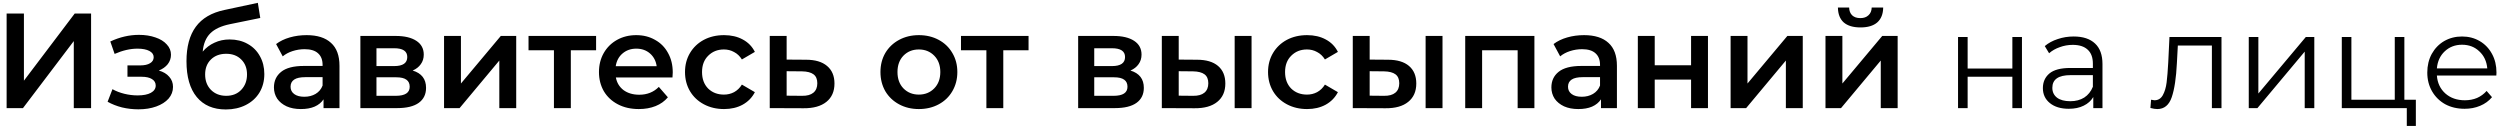 <?xml version="1.0" encoding="UTF-8"?> <svg xmlns="http://www.w3.org/2000/svg" width="370" height="19" viewBox="0 0 370 19" fill="none"><path d="M0.98 2H3.54V11.94L11.06 2H13.48V16H10.92V6.08L3.4 16H0.98V2ZM23.505 10.44C24.172 10.627 24.685 10.933 25.045 11.36C25.419 11.773 25.605 12.273 25.605 12.86C25.605 13.513 25.385 14.093 24.945 14.6C24.505 15.093 23.899 15.48 23.125 15.76C22.352 16.04 21.472 16.18 20.485 16.18C19.659 16.18 18.852 16.087 18.065 15.9C17.279 15.7 16.565 15.42 15.925 15.06L16.645 13.2C17.165 13.493 17.752 13.72 18.405 13.88C19.059 14.04 19.712 14.12 20.365 14.12C21.205 14.12 21.859 13.993 22.325 13.74C22.805 13.473 23.045 13.113 23.045 12.66C23.045 12.247 22.859 11.927 22.485 11.7C22.125 11.473 21.612 11.36 20.945 11.36H18.865V9.68H20.745C21.372 9.68 21.859 9.573 22.205 9.36C22.565 9.147 22.745 8.847 22.745 8.46C22.745 8.073 22.532 7.767 22.105 7.54C21.679 7.313 21.092 7.2 20.345 7.2C19.279 7.2 18.152 7.46 16.965 7.98L16.325 6.14C17.725 5.487 19.139 5.16 20.565 5.16C21.472 5.16 22.285 5.287 23.005 5.54C23.725 5.78 24.285 6.127 24.685 6.58C25.099 7.02 25.305 7.527 25.305 8.1C25.305 8.62 25.145 9.087 24.825 9.5C24.505 9.9 24.065 10.213 23.505 10.44ZM33.98 5.84C34.993 5.84 35.886 6.06 36.66 6.5C37.433 6.927 38.033 7.527 38.459 8.3C38.9 9.073 39.12 9.96 39.12 10.96C39.12 11.987 38.88 12.9 38.4 13.7C37.919 14.487 37.246 15.1 36.38 15.54C35.513 15.98 34.526 16.2 33.419 16.2C31.566 16.2 30.133 15.587 29.119 14.36C28.106 13.133 27.599 11.367 27.599 9.06C27.599 6.913 28.059 5.213 28.98 3.96C29.899 2.707 31.306 1.88 33.2 1.48L38.16 0.42L38.52 2.66L34.02 3.58C32.726 3.847 31.759 4.3 31.119 4.94C30.48 5.58 30.106 6.48 30 7.64C30.48 7.067 31.059 6.627 31.739 6.32C32.419 6 33.166 5.84 33.98 5.84ZM33.48 14.18C34.4 14.18 35.139 13.887 35.7 13.3C36.273 12.7 36.559 11.94 36.559 11.02C36.559 10.1 36.273 9.36 35.7 8.8C35.139 8.24 34.4 7.96 33.48 7.96C32.546 7.96 31.793 8.24 31.22 8.8C30.646 9.36 30.36 10.1 30.36 11.02C30.36 11.953 30.646 12.713 31.22 13.3C31.806 13.887 32.559 14.18 33.48 14.18ZM45.383 5.2C46.956 5.2 48.156 5.58 48.983 6.34C49.823 7.087 50.243 8.22 50.243 9.74V16H47.883V14.7C47.576 15.167 47.136 15.527 46.563 15.78C46.003 16.02 45.323 16.14 44.523 16.14C43.723 16.14 43.023 16.007 42.423 15.74C41.823 15.46 41.356 15.08 41.023 14.6C40.703 14.107 40.543 13.553 40.543 12.94C40.543 11.98 40.896 11.213 41.603 10.64C42.323 10.053 43.449 9.76 44.983 9.76H47.743V9.6C47.743 8.853 47.516 8.28 47.063 7.88C46.623 7.48 45.963 7.28 45.083 7.28C44.483 7.28 43.889 7.373 43.303 7.56C42.729 7.747 42.243 8.007 41.843 8.34L40.863 6.52C41.423 6.093 42.096 5.767 42.883 5.54C43.669 5.313 44.503 5.2 45.383 5.2ZM45.043 14.32C45.669 14.32 46.223 14.18 46.703 13.9C47.196 13.607 47.543 13.193 47.743 12.66V11.42H45.163C43.723 11.42 43.003 11.893 43.003 12.84C43.003 13.293 43.183 13.653 43.543 13.92C43.903 14.187 44.403 14.32 45.043 14.32ZM61.076 10.44C62.396 10.84 63.056 11.693 63.056 13C63.056 13.96 62.696 14.7 61.976 15.22C61.256 15.74 60.19 16 58.776 16H53.336V5.32H58.556C59.863 5.32 60.883 5.56 61.616 6.04C62.35 6.52 62.716 7.2 62.716 8.08C62.716 8.627 62.57 9.1 62.276 9.5C61.996 9.9 61.596 10.213 61.076 10.44ZM55.716 9.78H58.336C59.63 9.78 60.276 9.333 60.276 8.44C60.276 7.573 59.63 7.14 58.336 7.14H55.716V9.78ZM58.576 14.18C59.95 14.18 60.636 13.733 60.636 12.84C60.636 12.373 60.476 12.027 60.156 11.8C59.836 11.56 59.336 11.44 58.656 11.44H55.716V14.18H58.576ZM65.719 5.32H68.219V12.36L74.119 5.32H76.399V16H73.899V8.96L68.019 16H65.719V5.32ZM88.222 7.44H84.482V16H81.982V7.44H78.222V5.32H88.222V7.44ZM99.567 10.72C99.567 10.893 99.553 11.14 99.527 11.46H91.147C91.293 12.247 91.673 12.873 92.287 13.34C92.913 13.793 93.687 14.02 94.607 14.02C95.78 14.02 96.747 13.633 97.507 12.86L98.847 14.4C98.367 14.973 97.76 15.407 97.027 15.7C96.293 15.993 95.467 16.14 94.547 16.14C93.373 16.14 92.34 15.907 91.447 15.44C90.553 14.973 89.86 14.327 89.367 13.5C88.887 12.66 88.647 11.713 88.647 10.66C88.647 9.62 88.88 8.687 89.347 7.86C89.827 7.02 90.487 6.367 91.327 5.9C92.167 5.433 93.113 5.2 94.167 5.2C95.207 5.2 96.133 5.433 96.947 5.9C97.773 6.353 98.413 7 98.867 7.84C99.333 8.667 99.567 9.627 99.567 10.72ZM94.167 7.2C93.367 7.2 92.687 7.44 92.127 7.92C91.58 8.387 91.247 9.013 91.127 9.8H97.187C97.08 9.027 96.753 8.4 96.207 7.92C95.66 7.44 94.98 7.2 94.167 7.2ZM107.161 16.14C106.054 16.14 105.061 15.907 104.181 15.44C103.301 14.973 102.614 14.327 102.121 13.5C101.628 12.66 101.381 11.713 101.381 10.66C101.381 9.607 101.628 8.667 102.121 7.84C102.614 7.013 103.294 6.367 104.161 5.9C105.041 5.433 106.041 5.2 107.161 5.2C108.214 5.2 109.134 5.413 109.921 5.84C110.721 6.267 111.321 6.88 111.721 7.68L109.801 8.8C109.494 8.307 109.108 7.94 108.641 7.7C108.188 7.447 107.688 7.32 107.141 7.32C106.208 7.32 105.434 7.627 104.821 8.24C104.208 8.84 103.901 9.647 103.901 10.66C103.901 11.673 104.201 12.487 104.801 13.1C105.414 13.7 106.194 14 107.141 14C107.688 14 108.188 13.88 108.641 13.64C109.108 13.387 109.494 13.013 109.801 12.52L111.721 13.64C111.308 14.44 110.701 15.06 109.901 15.5C109.114 15.927 108.201 16.14 107.161 16.14ZM119.282 8.84C120.642 8.84 121.682 9.147 122.402 9.76C123.136 10.373 123.502 11.24 123.502 12.36C123.502 13.533 123.102 14.44 122.302 15.08C121.502 15.72 120.376 16.033 118.922 16.02L113.922 16V5.32H116.422V8.82L119.282 8.84ZM118.702 14.18C119.436 14.193 119.996 14.04 120.382 13.72C120.769 13.4 120.962 12.933 120.962 12.32C120.962 11.72 120.776 11.28 120.402 11C120.029 10.72 119.462 10.573 118.702 10.56L116.422 10.54V14.16L118.702 14.18ZM135.987 16.14C134.907 16.14 133.934 15.907 133.067 15.44C132.2 14.973 131.52 14.327 131.027 13.5C130.547 12.66 130.307 11.713 130.307 10.66C130.307 9.607 130.547 8.667 131.027 7.84C131.52 7.013 132.2 6.367 133.067 5.9C133.934 5.433 134.907 5.2 135.987 5.2C137.08 5.2 138.06 5.433 138.927 5.9C139.794 6.367 140.467 7.013 140.947 7.84C141.44 8.667 141.687 9.607 141.687 10.66C141.687 11.713 141.44 12.66 140.947 13.5C140.467 14.327 139.794 14.973 138.927 15.44C138.06 15.907 137.08 16.14 135.987 16.14ZM135.987 14C136.907 14 137.667 13.693 138.267 13.08C138.867 12.467 139.167 11.66 139.167 10.66C139.167 9.66 138.867 8.853 138.267 8.24C137.667 7.627 136.907 7.32 135.987 7.32C135.067 7.32 134.307 7.627 133.707 8.24C133.12 8.853 132.827 9.66 132.827 10.66C132.827 11.66 133.12 12.467 133.707 13.08C134.307 13.693 135.067 14 135.987 14ZM152.226 7.44H148.486V16H145.986V7.44H142.226V5.32H152.226V7.44ZM167.307 10.44C168.627 10.84 169.287 11.693 169.287 13C169.287 13.96 168.927 14.7 168.207 15.22C167.487 15.74 166.42 16 165.007 16H159.567V5.32H164.787C166.093 5.32 167.113 5.56 167.847 6.04C168.58 6.52 168.947 7.2 168.947 8.08C168.947 8.627 168.8 9.1 168.507 9.5C168.227 9.9 167.827 10.213 167.307 10.44ZM161.947 9.78H164.567C165.86 9.78 166.507 9.333 166.507 8.44C166.507 7.573 165.86 7.14 164.567 7.14H161.947V9.78ZM164.807 14.18C166.18 14.18 166.867 13.733 166.867 12.84C166.867 12.373 166.707 12.027 166.387 11.8C166.067 11.56 165.567 11.44 164.887 11.44H161.947V14.18H164.807ZM177.15 8.84C178.51 8.84 179.55 9.147 180.27 9.76C180.99 10.373 181.35 11.24 181.35 12.36C181.35 13.533 180.95 14.44 180.15 15.08C179.363 15.72 178.243 16.033 176.79 16.02L171.95 16V5.32H174.45V8.82L177.15 8.84ZM182.73 5.32H185.23V16H182.73V5.32ZM176.57 14.18C177.303 14.193 177.863 14.04 178.25 13.72C178.636 13.4 178.83 12.933 178.83 12.32C178.83 11.72 178.643 11.28 178.27 11C177.896 10.72 177.33 10.573 176.57 10.56L174.45 10.54V14.16L176.57 14.18ZM193.45 16.14C192.343 16.14 191.35 15.907 190.47 15.44C189.59 14.973 188.903 14.327 188.41 13.5C187.917 12.66 187.67 11.713 187.67 10.66C187.67 9.607 187.917 8.667 188.41 7.84C188.903 7.013 189.583 6.367 190.45 5.9C191.33 5.433 192.33 5.2 193.45 5.2C194.503 5.2 195.423 5.413 196.21 5.84C197.01 6.267 197.61 6.88 198.01 7.68L196.09 8.8C195.783 8.307 195.397 7.94 194.93 7.7C194.477 7.447 193.977 7.32 193.43 7.32C192.497 7.32 191.723 7.627 191.11 8.24C190.497 8.84 190.19 9.647 190.19 10.66C190.19 11.673 190.49 12.487 191.09 13.1C191.703 13.7 192.483 14 193.43 14C193.977 14 194.477 13.88 194.93 13.64C195.397 13.387 195.783 13.013 196.09 12.52L198.01 13.64C197.597 14.44 196.99 15.06 196.19 15.5C195.403 15.927 194.49 16.14 193.45 16.14ZM205.411 8.84C206.771 8.84 207.811 9.147 208.531 9.76C209.251 10.373 209.611 11.24 209.611 12.36C209.611 13.533 209.211 14.44 208.411 15.08C207.625 15.72 206.505 16.033 205.051 16.02L200.211 16V5.32H202.711V8.82L205.411 8.84ZM210.991 5.32H213.491V16H210.991V5.32ZM204.831 14.18C205.565 14.193 206.125 14.04 206.511 13.72C206.898 13.4 207.091 12.933 207.091 12.32C207.091 11.72 206.905 11.28 206.531 11C206.158 10.72 205.591 10.573 204.831 10.56L202.711 10.54V14.16L204.831 14.18ZM227.092 5.32V16H224.612V7.44H219.352V16H216.852V5.32H227.092ZM234.445 5.2C236.018 5.2 237.218 5.58 238.045 6.34C238.885 7.087 239.305 8.22 239.305 9.74V16H236.945V14.7C236.638 15.167 236.198 15.527 235.625 15.78C235.065 16.02 234.385 16.14 233.585 16.14C232.785 16.14 232.085 16.007 231.485 15.74C230.885 15.46 230.418 15.08 230.085 14.6C229.765 14.107 229.605 13.553 229.605 12.94C229.605 11.98 229.958 11.213 230.665 10.64C231.385 10.053 232.512 9.76 234.045 9.76H236.805V9.6C236.805 8.853 236.578 8.28 236.125 7.88C235.685 7.48 235.025 7.28 234.145 7.28C233.545 7.28 232.952 7.373 232.365 7.56C231.792 7.747 231.305 8.007 230.905 8.34L229.925 6.52C230.485 6.093 231.158 5.767 231.945 5.54C232.732 5.313 233.565 5.2 234.445 5.2ZM234.105 14.32C234.732 14.32 235.285 14.18 235.765 13.9C236.258 13.607 236.605 13.193 236.805 12.66V11.42H234.225C232.785 11.42 232.065 11.893 232.065 12.84C232.065 13.293 232.245 13.653 232.605 13.92C232.965 14.187 233.465 14.32 234.105 14.32ZM242.399 5.32H244.899V9.66H250.279V5.32H252.779V16H250.279V11.78H244.899V16H242.399V5.32ZM256.129 5.32H258.629V12.36L264.529 5.32H266.809V16H264.309V8.96L258.429 16H256.129V5.32ZM270.172 5.32H272.672V12.36L278.572 5.32H280.852V16H278.352V8.96L272.472 16H270.172V5.32ZM275.352 4.06C274.272 4.06 273.446 3.813 272.872 3.32C272.312 2.813 272.026 2.08 272.012 1.12H273.672C273.686 1.6 273.832 1.98 274.112 2.26C274.406 2.54 274.812 2.68 275.332 2.68C275.839 2.68 276.239 2.54 276.532 2.26C276.839 1.98 276.999 1.6 277.012 1.12H278.712C278.699 2.08 278.406 2.813 277.832 3.32C277.259 3.813 276.432 4.06 275.352 4.06ZM289.79 5.48H291.21V10.14H297.83V5.48H299.25V16H297.83V11.36H291.21V16H289.79V5.48ZM306.906 5.4C308.279 5.4 309.332 5.747 310.066 6.44C310.799 7.12 311.166 8.133 311.166 9.48V16H309.806V14.36C309.486 14.907 309.012 15.333 308.386 15.64C307.772 15.947 307.039 16.1 306.186 16.1C305.012 16.1 304.079 15.82 303.386 15.26C302.692 14.7 302.346 13.96 302.346 13.04C302.346 12.147 302.666 11.427 303.306 10.88C303.959 10.333 304.992 10.06 306.406 10.06H309.746V9.42C309.746 8.513 309.492 7.827 308.986 7.36C308.479 6.88 307.739 6.64 306.766 6.64C306.099 6.64 305.459 6.753 304.846 6.98C304.232 7.193 303.706 7.493 303.266 7.88L302.626 6.82C303.159 6.367 303.799 6.02 304.546 5.78C305.292 5.527 306.079 5.4 306.906 5.4ZM306.406 14.98C307.206 14.98 307.892 14.8 308.466 14.44C309.039 14.067 309.466 13.533 309.746 12.84V11.12H306.446C304.646 11.12 303.746 11.747 303.746 13C303.746 13.613 303.979 14.1 304.446 14.46C304.912 14.807 305.566 14.98 306.406 14.98ZM328.78 5.48V16H327.36V6.74H322.32L322.18 9.34C322.073 11.527 321.82 13.207 321.42 14.38C321.02 15.553 320.307 16.14 319.28 16.14C319 16.14 318.66 16.087 318.26 15.98L318.36 14.76C318.6 14.813 318.767 14.84 318.86 14.84C319.407 14.84 319.82 14.587 320.1 14.08C320.38 13.573 320.567 12.947 320.66 12.2C320.753 11.453 320.833 10.467 320.9 9.24L321.08 5.48H328.78ZM332.817 5.48H334.237V13.84L341.257 5.48H342.517V16H341.097V7.64L334.097 16H332.817V5.48ZM357.546 14.76V18.64H356.206V16H346.586V5.48H348.006V14.76H354.426V5.48H355.846V14.76H357.546ZM369.458 11.18H360.658C360.738 12.273 361.158 13.16 361.918 13.84C362.678 14.507 363.638 14.84 364.798 14.84C365.452 14.84 366.052 14.727 366.598 14.5C367.145 14.26 367.618 13.913 368.018 13.46L368.818 14.38C368.352 14.94 367.765 15.367 367.058 15.66C366.365 15.953 365.598 16.1 364.758 16.1C363.678 16.1 362.718 15.873 361.878 15.42C361.052 14.953 360.405 14.313 359.938 13.5C359.472 12.687 359.238 11.767 359.238 10.74C359.238 9.713 359.458 8.793 359.898 7.98C360.352 7.167 360.965 6.533 361.738 6.08C362.525 5.627 363.405 5.4 364.378 5.4C365.352 5.4 366.225 5.627 366.998 6.08C367.772 6.533 368.378 7.167 368.818 7.98C369.258 8.78 369.478 9.7 369.478 10.74L369.458 11.18ZM364.378 6.62C363.365 6.62 362.512 6.947 361.818 7.6C361.138 8.24 360.752 9.08 360.658 10.12H368.118C368.025 9.08 367.632 8.24 366.938 7.6C366.258 6.947 365.405 6.62 364.378 6.62Z" fill="black"></path></svg> 